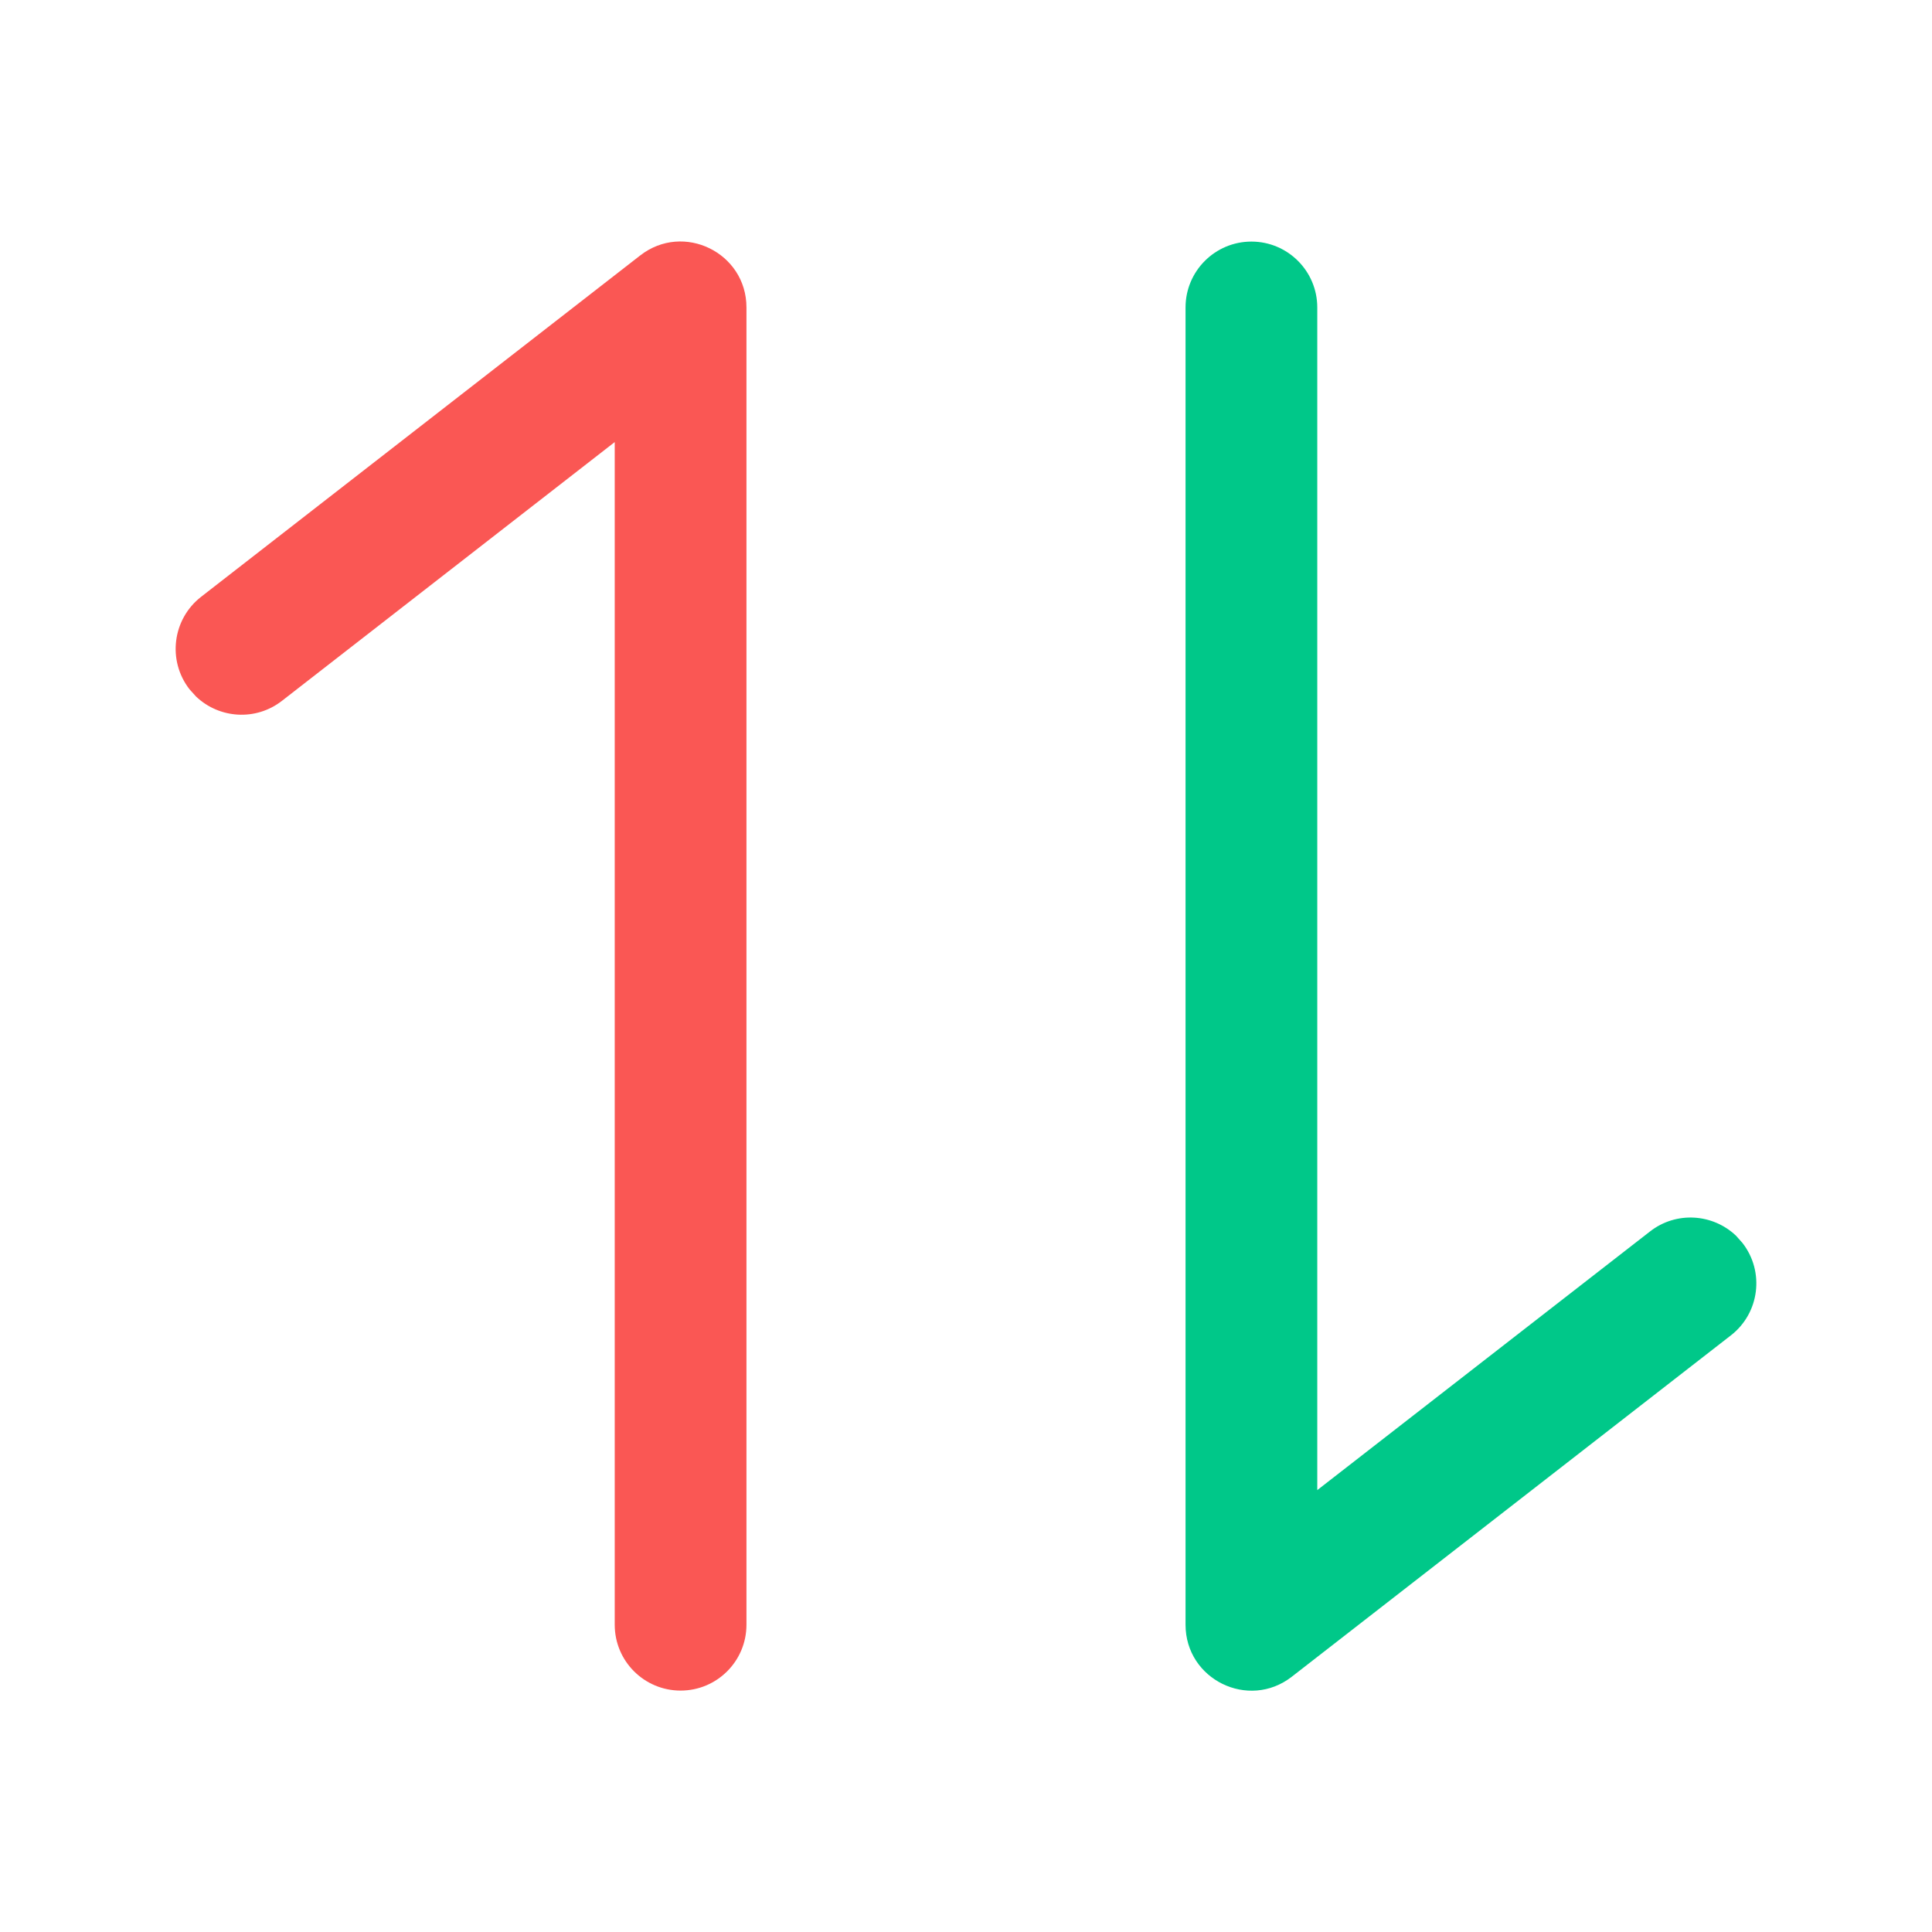 <?xml version="1.0" encoding="UTF-8"?>
<svg width="22px" height="22px" viewBox="0 0 22 22" version="1.1" xmlns="http://www.w3.org/2000/svg" xmlns:xlink="http://www.w3.org/1999/xlink">
    <title>icon/#20/红涨绿跌</title>
    <g id="icon/#20/红涨绿跌" stroke="none" stroke-width="1" fill="none" fill-rule="evenodd">
        <path d="M7.29,2.909 C7.782,2.526 8.5,2.877 8.5,3.501 L8.5,18.501 C8.5,18.916 8.164,19.251 7.75,19.251 C7.336,19.251 7,18.916 7,18.501 L7,5.034 L3.21,7.981 C2.913,8.212 2.497,8.184 2.232,7.931 L2.158,7.849 C1.904,7.522 1.963,7.051 2.29,6.796 L7.29,2.909 Z" id="路径-69" fill="#FA5754" fill-rule="nonzero"></path>
        <path d="M18.79,2.911 C19.282,2.528 20,2.879 20,3.503 L20,18.503 C20,18.917 19.664,19.253 19.25,19.253 C18.836,19.253 18.5,18.917 18.5,18.503 L18.5,5.036 L14.71,7.982 C14.413,8.213 13.997,8.185 13.732,7.933 L13.658,7.85 C13.404,7.523 13.463,7.052 13.79,6.798 L18.79,2.911 Z" id="路径-69" fill="#00C889" fill-rule="nonzero" transform="translate(16.75, 11.002) scale(-1, -1) translate(-16.75, -11.002) "></path>
    </g>
</svg>